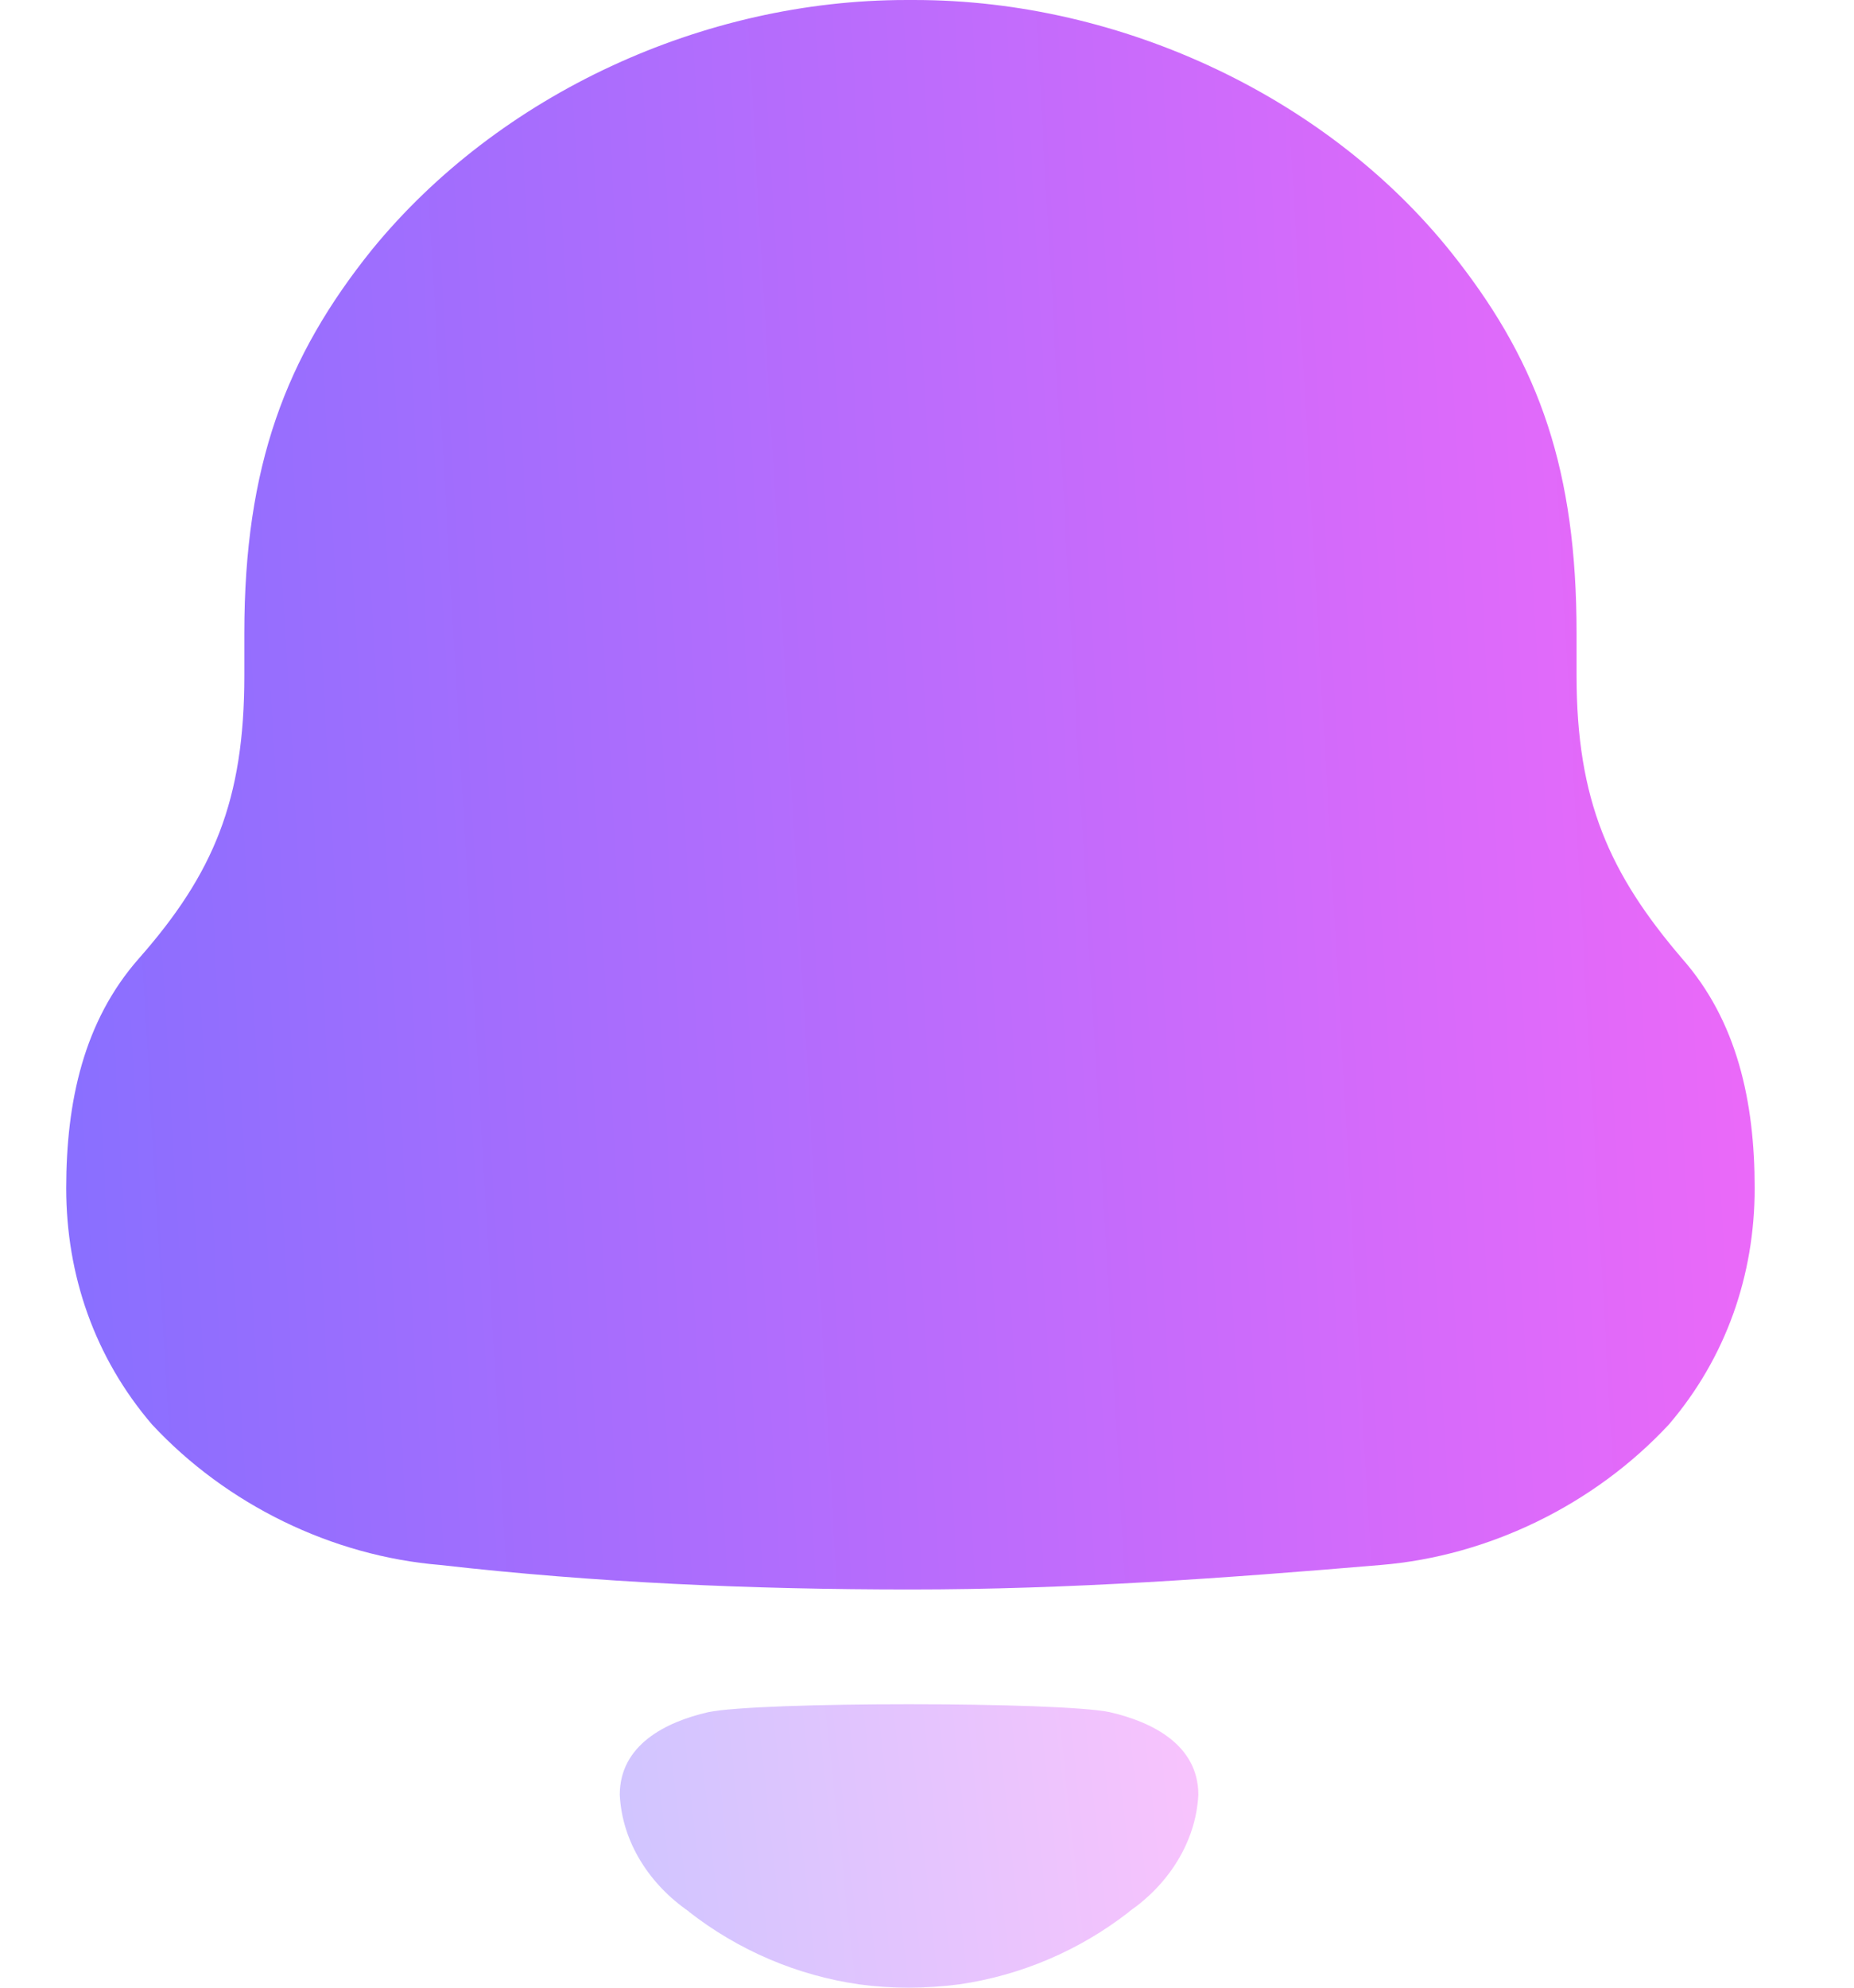 <svg width="14" height="15" viewBox="0 0 14 15" fill="none" xmlns="http://www.w3.org/2000/svg">
<path d="M12.702 7.234C12.154 6.594 11.905 6.04 11.905 5.098V4.778C11.905 3.55 11.623 2.759 11.009 1.969C10.062 0.74 8.468 6.10352e-05 6.908 6.10352e-05H6.842C5.315 6.10352e-05 3.771 0.706 2.808 1.885C2.16 2.691 1.845 3.516 1.845 4.778V5.098C1.845 6.04 1.612 6.594 1.048 7.234C0.633 7.705 0.5 8.311 0.5 8.967C0.5 9.623 0.715 10.245 1.148 10.75C1.712 11.356 2.509 11.743 3.323 11.81C4.501 11.944 5.68 11.995 6.875 11.995C8.07 11.995 9.249 11.91 10.428 11.81C11.241 11.743 12.038 11.356 12.602 10.75C13.034 10.245 13.25 9.623 13.25 8.967C13.25 8.311 13.117 7.705 12.702 7.234Z" fill="url(#paint0_linear_12_1483)"/>
<path opacity="0.4" d="M8.381 12.921C8.007 12.841 5.722 12.841 5.347 12.921C5.026 12.995 4.68 13.168 4.68 13.545C4.698 13.906 4.909 14.224 5.202 14.425L5.201 14.426C5.579 14.721 6.022 14.908 6.487 14.975C6.734 15.009 6.986 15.008 7.243 14.975C7.706 14.908 8.15 14.721 8.528 14.426L8.527 14.425C8.819 14.224 9.03 13.906 9.049 13.545C9.049 13.168 8.702 12.995 8.381 12.921Z" fill="url(#paint1_linear_12_1483)"/>
<defs>
<linearGradient id="paint0_linear_12_1483" x1="14.275" y1="-1.321" x2="-0.609" y2="-0.476" gradientUnits="userSpaceOnUse">
<stop stop-color="#F768F8"/>
<stop offset="0.5" stop-color="#BD6CFC"/>
<stop offset="1" stop-color="#856FFF"/>
</linearGradient>
<linearGradient id="paint1_linear_12_1483" x1="9.4" y1="12.626" x2="4.344" y2="13.178" gradientUnits="userSpaceOnUse">
<stop stop-color="#F768F8"/>
<stop offset="0.5" stop-color="#BD6CFC"/>
<stop offset="1" stop-color="#856FFF"/>
</linearGradient>
</defs>
</svg>

